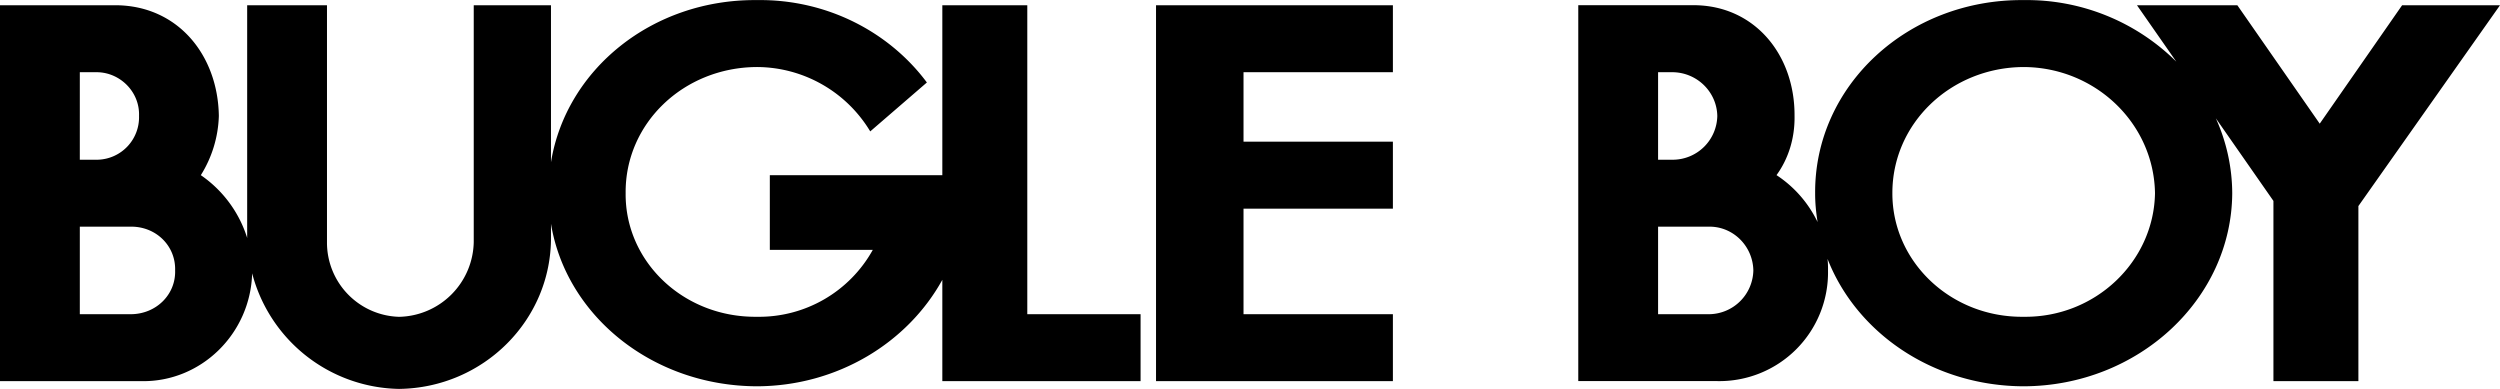 <svg xmlns="http://www.w3.org/2000/svg" width="2500" height="389" viewBox="0 0 58.26 9.061"><path d="M55.979.12l-1.92 2.76-1.92-2.76H49.8l.917 1.315A4.95 4.95 0 0 0 47.16 0c-2.7-.024-4.876 1.994-4.86 4.5-.001.229.022.453.057.673a2.714 2.714 0 0 0-.957-1.094c.277-.381.429-.861.42-1.38.009-1.419-.925-2.571-2.34-2.58h-2.7v8.76h3.24a2.532 2.532 0 0 0 2.58-2.58 2.176 2.176 0 0 0-.011-.268C43.262 7.755 45.048 8.994 47.16 9c2.67-.008 4.846-2.027 4.86-4.5a4.28 4.28 0 0 0-.382-1.745L52.98 4.68v4.2h1.98V4.8l3.3-4.68h-2.281zM38.64 1.681H39c.56.017 1.01.467 1.02 1.02A1.04 1.04 0 0 1 39 3.72h-.36V1.681zm1.2 5.639h-1.2V5.28h1.2c.554 0 1.009.455 1.02 1.02a1.042 1.042 0 0 1-1.02 1.02zm7.32.06c-1.699.021-3.064-1.285-3.06-2.88-.004-1.627 1.361-2.933 3.06-2.94 1.669.007 3.035 1.312 3.06 2.94-.026 1.595-1.391 2.901-3.06 2.88zM23.94.12h-1.98v3.96h-4.02v1.74h2.4a3.03 3.03 0 0 1-2.7 1.56c-1.71.021-3.076-1.285-3.06-2.88-.016-1.627 1.35-2.933 3.06-2.94a3.094 3.094 0 0 1 2.64 1.5l1.32-1.14C20.72.738 19.262-.023 17.64 0c-2.444-.022-4.449 1.619-4.8 3.779V.12h-1.8v5.521a1.777 1.777 0 0 1-1.74 1.74 1.73 1.73 0 0 1-1.68-1.74V.12H5.76v5.4l.001.025A2.783 2.783 0 0 0 4.68 4.08 2.75 2.75 0 0 0 5.1 2.7C5.079 1.281 4.145.129 2.7.12H0v8.76h3.3c1.388.023 2.538-1.108 2.576-2.513A3.604 3.604 0 0 0 9.3 9.061c1.97-.025 3.553-1.608 3.54-3.54v-.309c.351 2.136 2.355 3.78 4.8 3.788 1.878-.006 3.512-1.017 4.32-2.481V8.88h4.62V7.32h-2.64V.12zM1.86 1.681h.42c.53.016.98.466.96 1.019a.99.99 0 0 1-.96 1.02h-.42V1.681zm1.2 5.639h-1.2V5.28h1.2c.584 0 1.039.455 1.021 1.02.018.558-.437 1.013-1.021 1.02zM26.94 8.88h5.52V7.32h-3.481V4.86h3.481V3.3h-3.481V1.681h3.481V.12h-5.52z"/></svg>